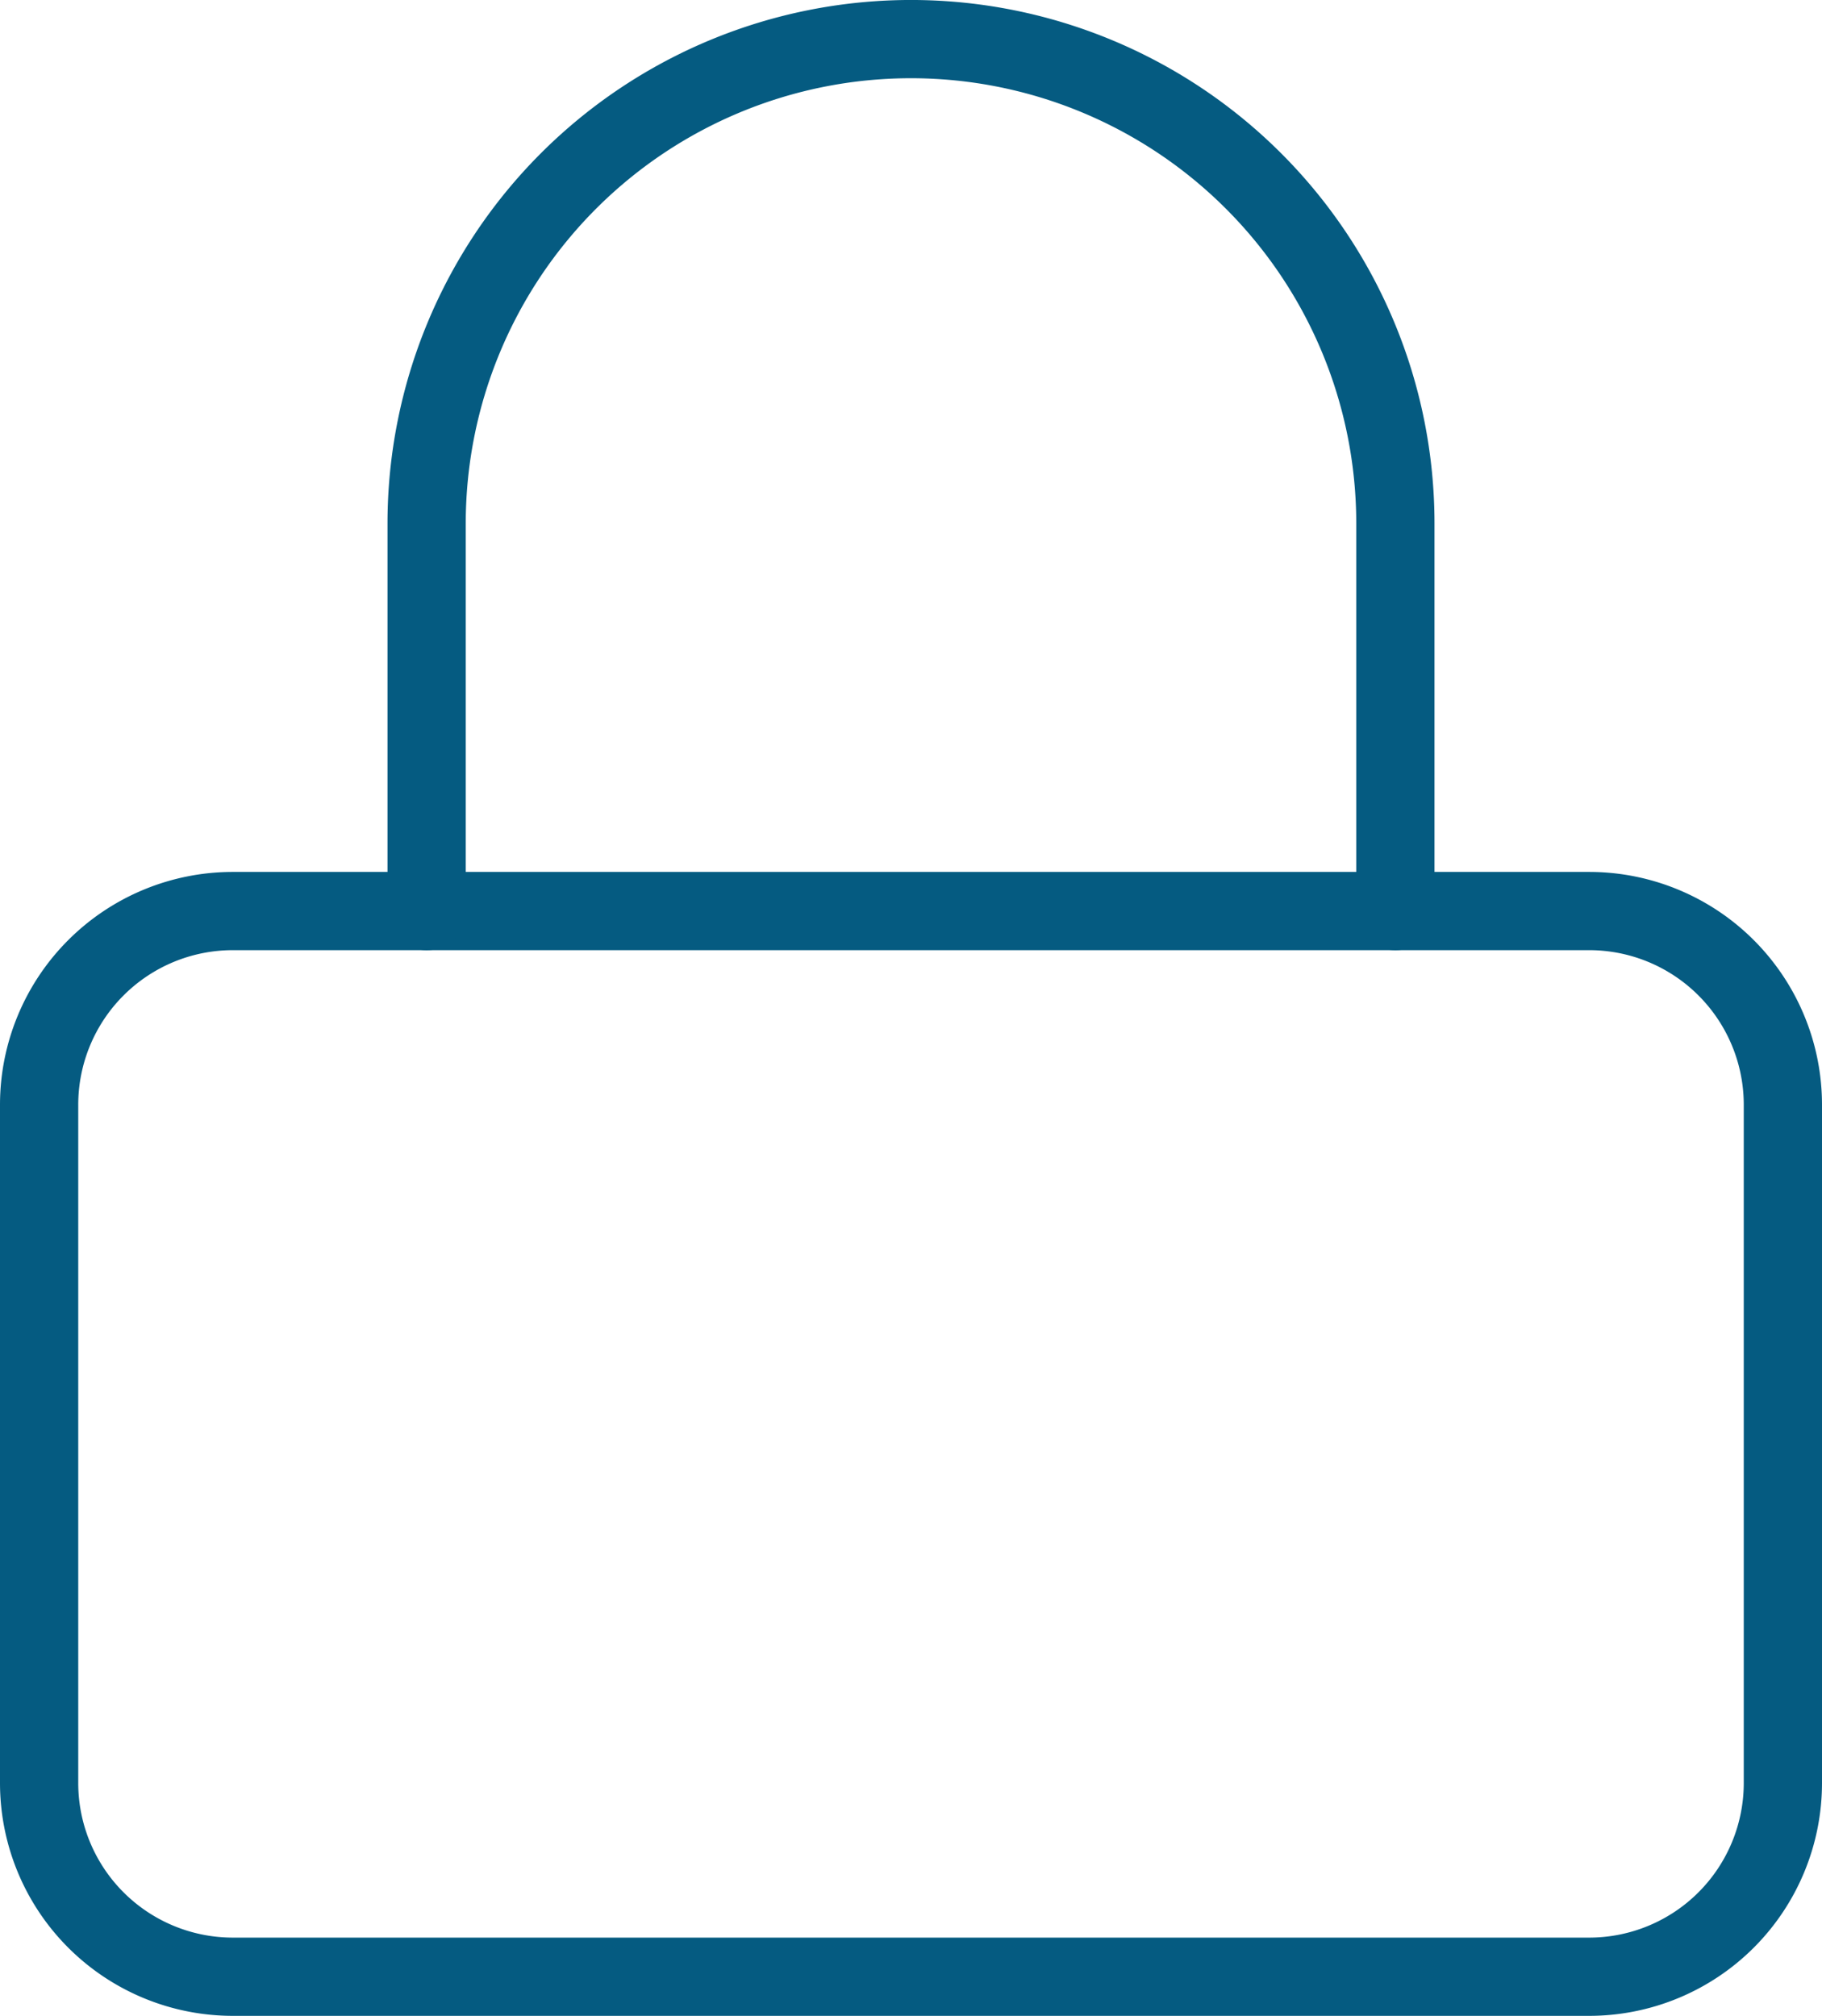 <?xml version="1.0" encoding="UTF-8"?> <svg xmlns="http://www.w3.org/2000/svg" width="46.577" height="51.53" viewBox="0 0 46.577 51.53"><g id="Icon_feather-lock" data-name="Icon feather-lock" transform="translate(-3.5 -2)"><path id="Pfad_13" data-name="Pfad 13" d="M9.453,16.5H44.124a4.953,4.953,0,0,1,4.953,4.953V38.788a4.953,4.953,0,0,1-4.953,4.953H9.453A4.953,4.953,0,0,1,4.5,38.788V21.453A4.953,4.953,0,0,1,9.453,16.5Z" transform="translate(0 8.788)" fill="none" stroke="#055b81" stroke-linecap="round" stroke-linejoin="round" stroke-width="2"></path><path id="Pfad_14" data-name="Pfad 14" d="M10.5,25.288V15.382a12.382,12.382,0,1,1,24.765,0v9.906" transform="translate(3.906)" fill="none" stroke="#055b81" stroke-linecap="round" stroke-linejoin="round" stroke-width="2"></path></g></svg> 